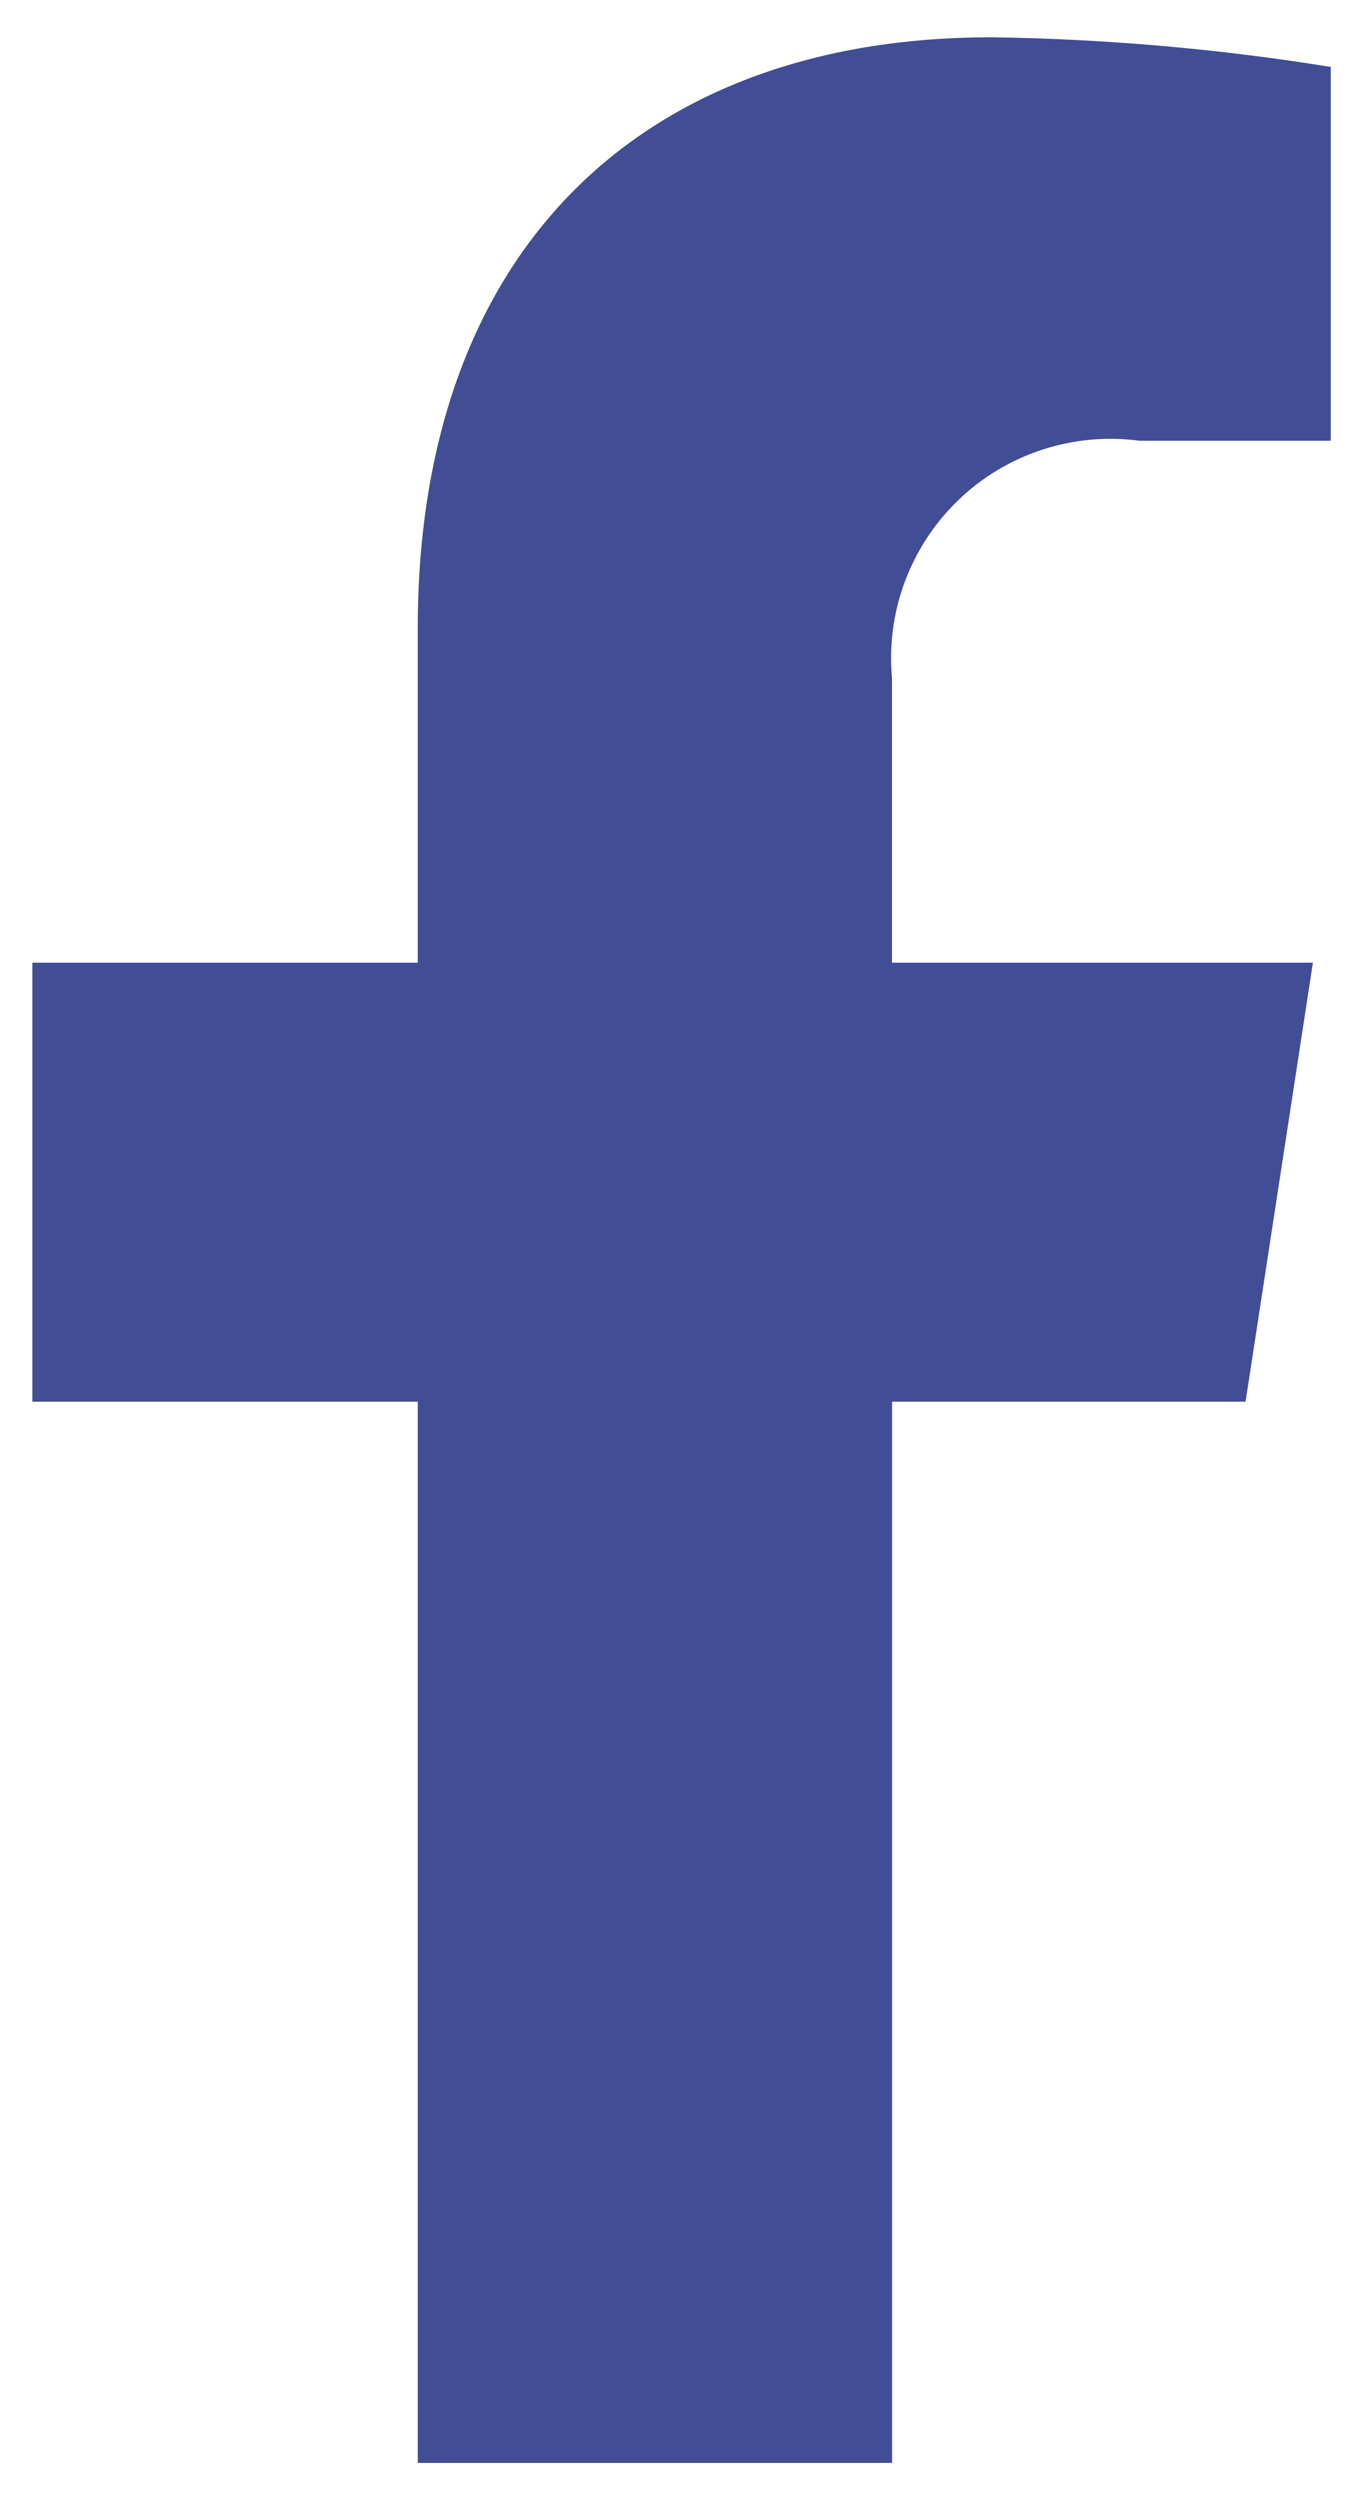 <?xml version="1.0" encoding="UTF-8"?>
<svg xmlns="http://www.w3.org/2000/svg" width="12" height="22" viewBox="0 0 12 22" fill="none">
  <path id="facebook-f" d="M10.966 12.334L11.559 8.471H7.853V5.964C7.827 5.676 7.866 5.385 7.968 5.114C8.07 4.843 8.231 4.598 8.44 4.398C8.649 4.197 8.901 4.047 9.176 3.957C9.451 3.867 9.743 3.84 10.03 3.878H11.716V0.589C10.726 0.429 9.727 0.342 8.725 0.328C5.673 0.328 3.678 2.178 3.678 5.528V8.471H0.285V12.334H3.678V21.672H7.854V12.334H10.966Z" fill="#414D94"></path>
</svg>
